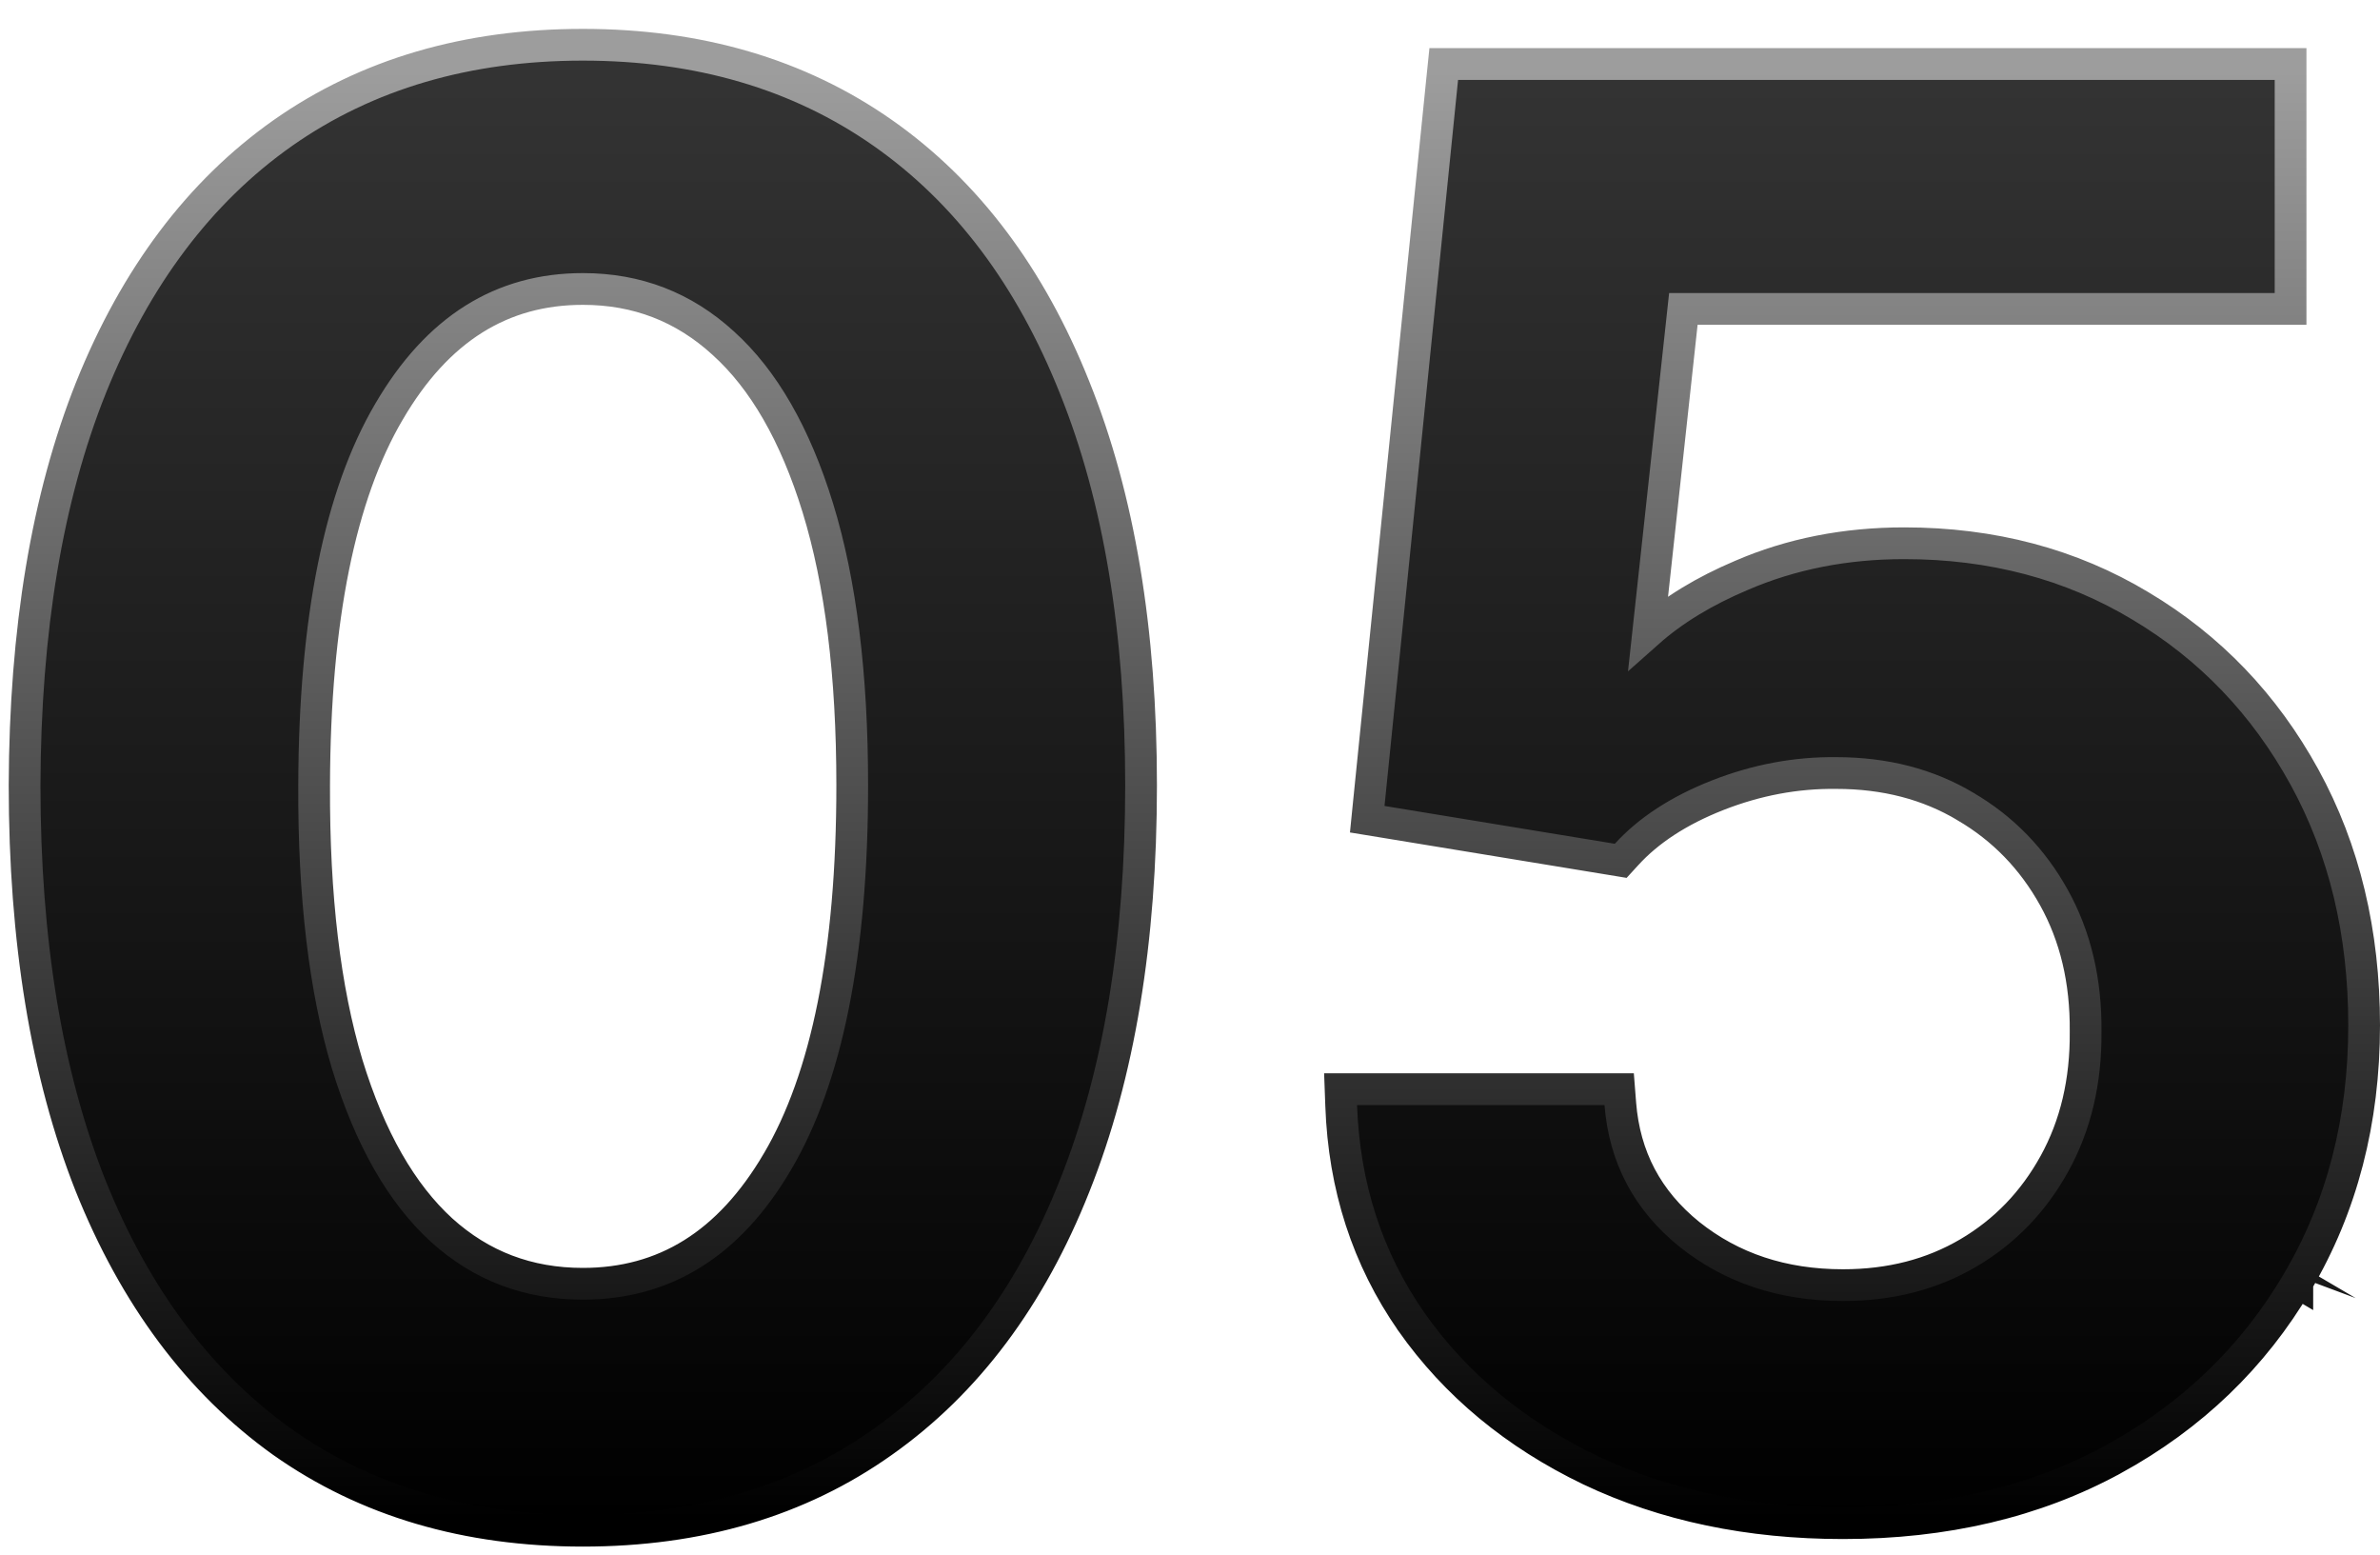 <svg width="75" height="49" viewBox="0 0 75 49" fill="none" xmlns="http://www.w3.org/2000/svg">
<path d="M72.394 40.398C73.802 38.017 74.5 35.314 74.5 32.302C74.5 29.384 73.877 26.772 72.619 24.48C71.364 22.195 69.642 20.395 67.455 19.092C65.262 17.771 62.774 17.115 60.006 17.115C58.154 17.115 56.441 17.451 54.871 18.13C53.712 18.621 52.731 19.214 51.94 19.916L53.047 9.732H71.682H72.182V9.232V2.517V2.017H71.682H45.948H45.496L45.45 2.466L43.132 25.341L43.085 25.809L43.549 25.885L50.806 27.076L51.073 27.12L51.256 26.92C51.945 26.165 52.893 25.54 54.124 25.055C55.352 24.573 56.595 24.34 57.856 24.354V24.354H57.862C59.414 24.354 60.767 24.71 61.938 25.409L61.941 25.412C63.119 26.102 64.045 27.054 64.725 28.277C65.4 29.492 65.737 30.893 65.723 32.492L65.723 32.501C65.737 34.072 65.407 35.452 64.746 36.653C64.08 37.862 63.175 38.799 62.027 39.474C60.885 40.146 59.573 40.488 58.078 40.488C56.173 40.488 54.568 39.95 53.236 38.887C51.913 37.817 51.194 36.456 51.06 34.775L51.024 34.315H50.562H42.763H42.245L42.264 34.832C42.354 37.378 43.089 39.653 44.476 41.642L44.477 41.645C45.874 43.626 47.755 45.182 50.107 46.313L50.109 46.314C52.467 47.433 55.127 47.987 58.078 47.987C61.283 47.987 64.126 47.322 66.593 45.976L66.594 45.976C69.067 44.62 71.004 42.759 72.394 40.398ZM72.394 40.398C72.394 40.397 72.394 40.397 72.395 40.397L71.964 40.144L72.394 40.398C72.394 40.398 72.394 40.398 72.394 40.398ZM8.891 45.424L8.894 45.426C11.546 47.299 14.711 48.225 18.367 48.225C22.021 48.225 25.18 47.299 27.818 45.426C30.466 43.556 32.478 40.857 33.864 37.361C35.266 33.85 35.958 29.639 35.958 24.742C35.958 19.874 35.266 15.691 33.864 12.209C32.477 8.727 30.465 6.042 27.817 4.187C25.165 2.329 22.007 1.41 18.367 1.41C14.726 1.41 11.568 2.329 8.917 4.187L8.916 4.188C6.282 6.043 4.271 8.727 2.869 12.208L2.869 12.209C1.482 15.677 0.79 19.859 0.775 24.74V24.742C0.775 29.624 1.46 33.827 2.847 37.338L2.848 37.34C4.248 40.835 6.259 43.539 8.891 45.424ZM24.5 36.597L24.499 36.598C22.971 39.2 20.934 40.445 18.367 40.445C16.64 40.445 15.165 39.883 13.916 38.755C12.66 37.607 11.659 35.878 10.939 33.522C10.235 31.172 9.884 28.25 9.899 24.744L9.899 24.743C9.913 19.494 10.719 15.59 12.256 12.973L12.257 12.972C13.786 10.353 15.816 9.104 18.367 9.104C20.077 9.104 21.545 9.671 22.795 10.814L22.797 10.816C24.052 11.95 25.054 13.665 25.774 16.007C26.491 18.342 26.856 21.25 26.856 24.742C26.856 30.035 26.05 33.966 24.5 36.597Z" fill="url(#paint0_linear_3569_12655)" stroke="url(#paint1_linear_3569_12655)"/>
<defs>
<linearGradient id="paint0_linear_3569_12655" x1="46.093" y1="1.753" x2="46.093" y2="47.836" gradientUnits="userSpaceOnUse">
<stop stop-color="#343434"/>
<stop offset="1"/>
</linearGradient>
<linearGradient id="paint1_linear_3569_12655" x1="46.557" y1="2.216" x2="46.557" y2="47.836" gradientUnits="userSpaceOnUse">
<stop stop-color="#9D9D9D"/>
<stop offset="1"/>
</linearGradient>
</defs>
</svg>

